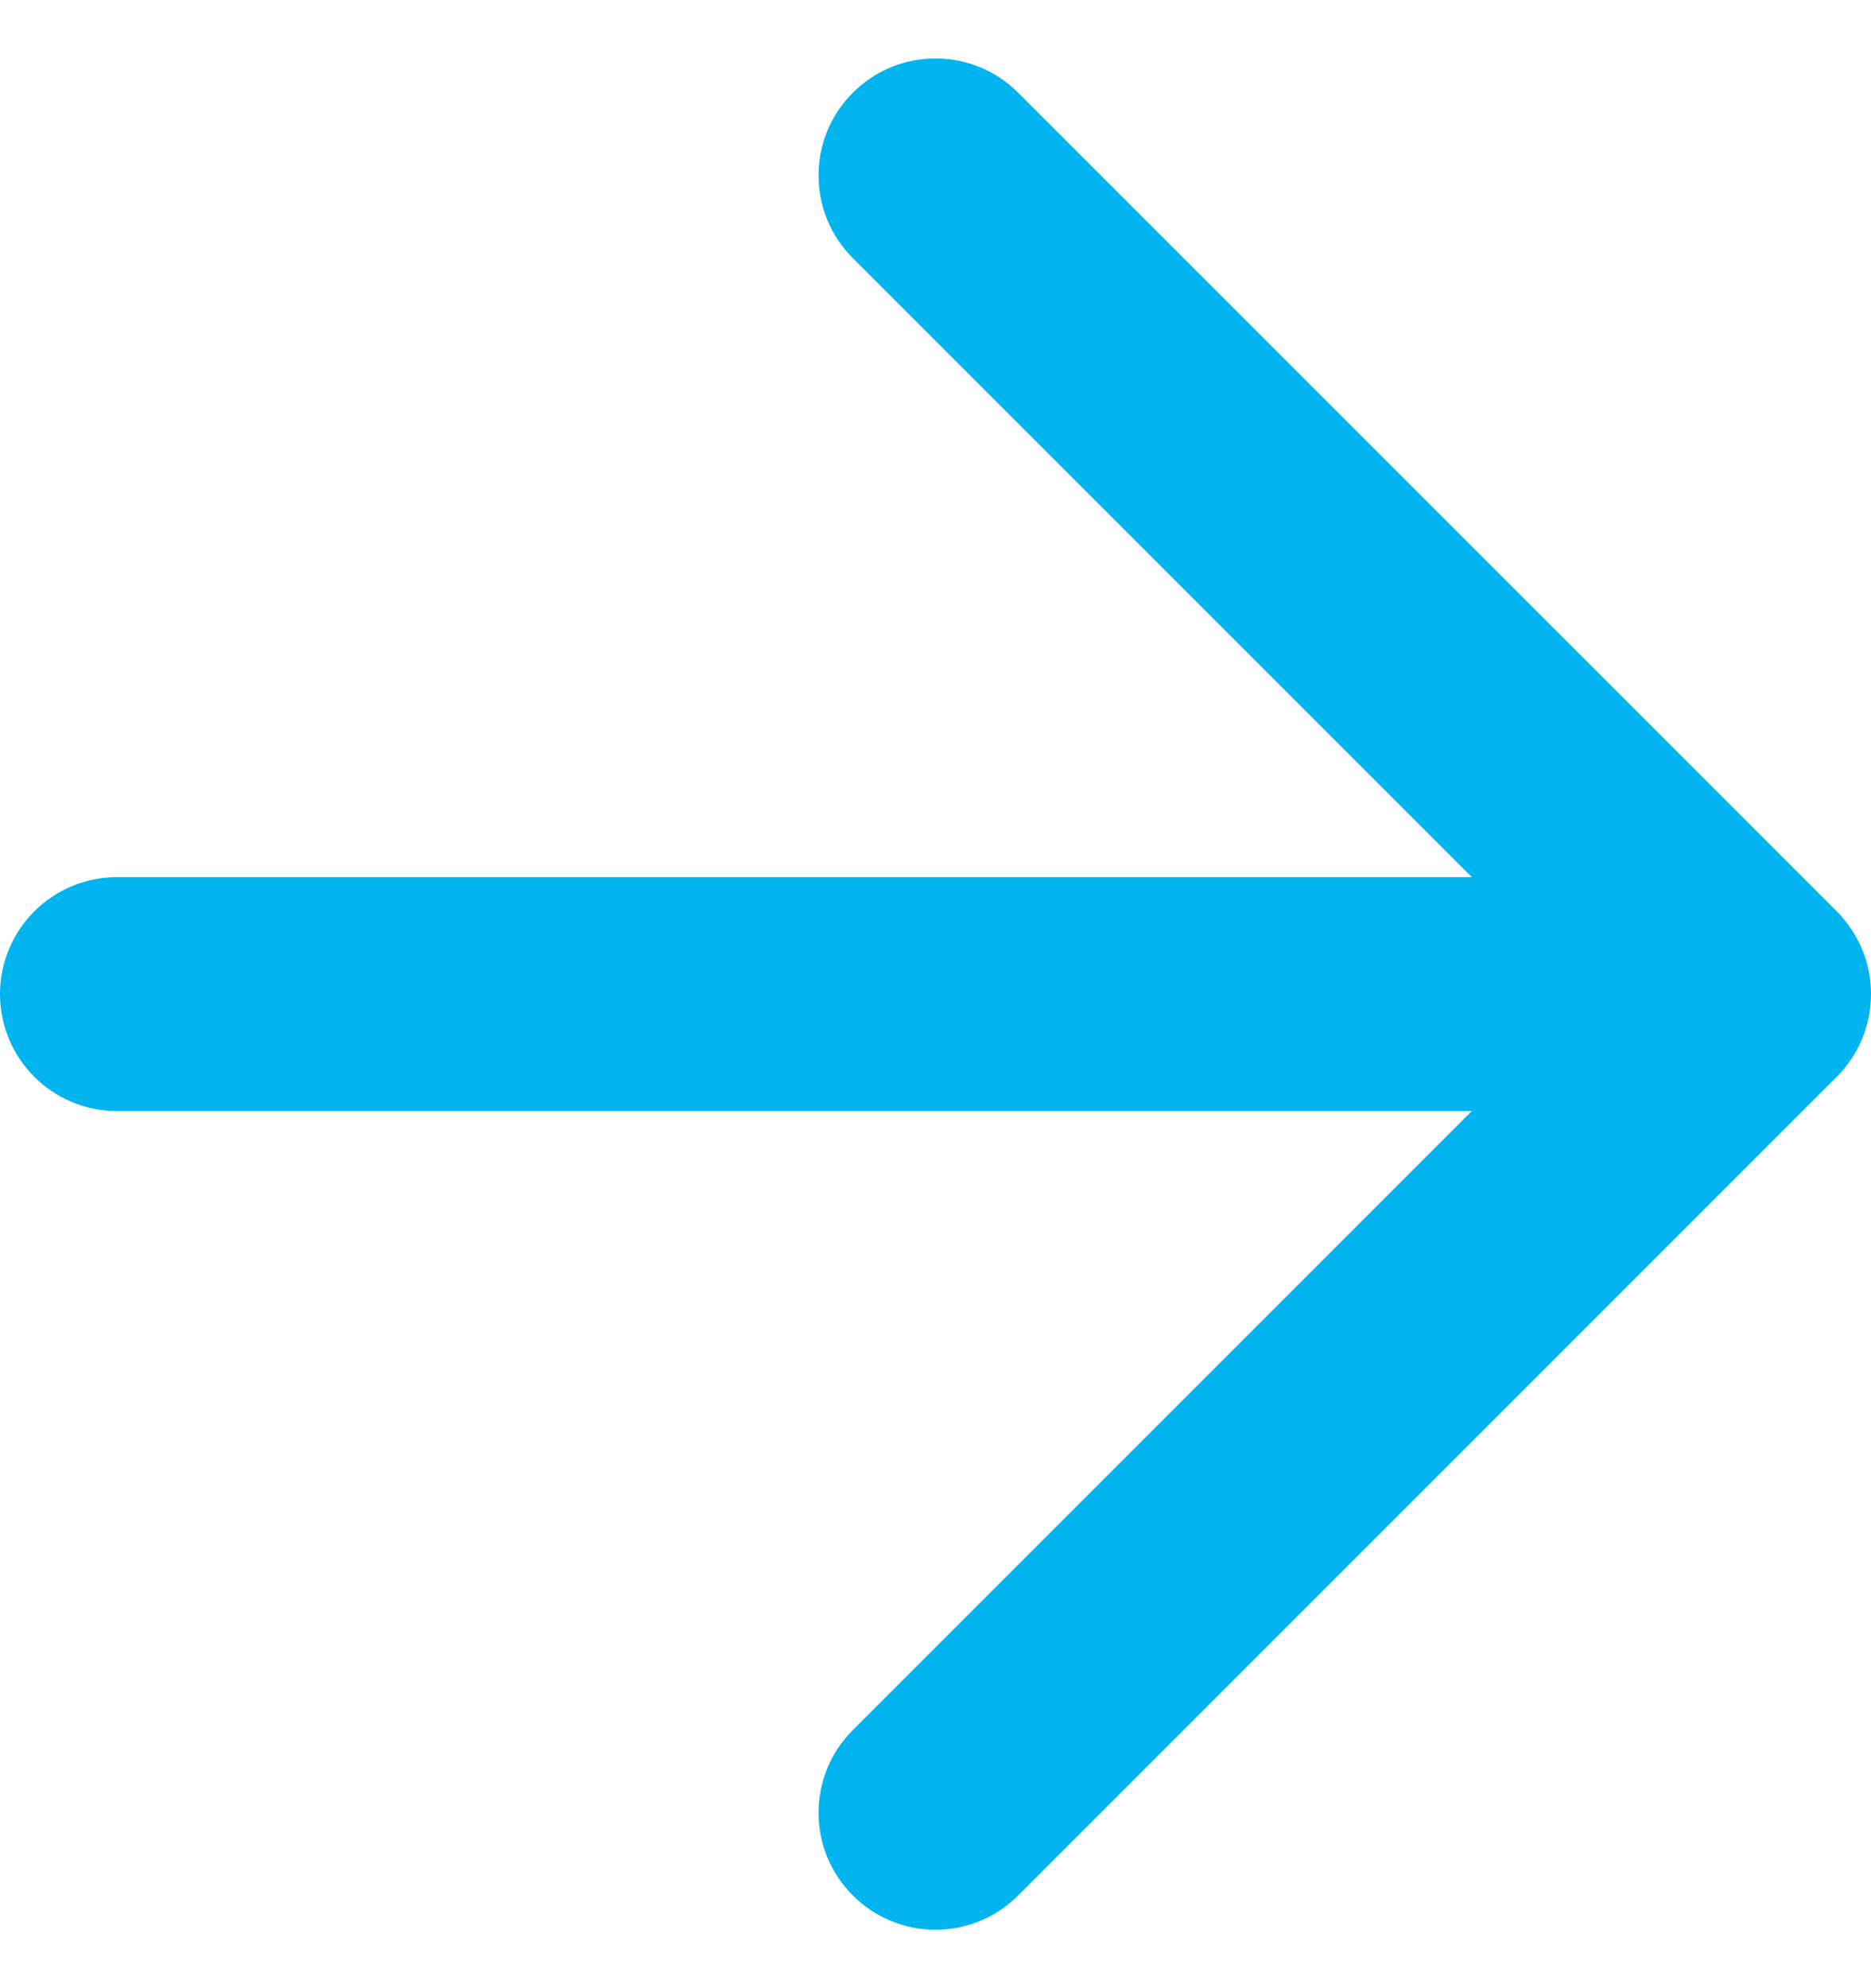 <svg width="16" height="17" viewBox="0 0 16 17" fill="none" xmlns="http://www.w3.org/2000/svg">
<path fill-rule="evenodd" clip-rule="evenodd" d="M7.293 0.793C6.902 1.183 6.902 1.817 7.293 2.207L12.586 7.5H1C0.448 7.5 0 7.948 0 8.5C0 9.052 0.448 9.5 1 9.5H12.586L7.293 14.793C6.902 15.183 6.902 15.817 7.293 16.207C7.683 16.598 8.317 16.598 8.707 16.207L15.706 9.208C15.709 9.205 15.711 9.203 15.714 9.201C15.89 9.021 15.999 8.775 16 8.503C16 8.502 16 8.501 16 8.5C16 8.499 16 8.498 16 8.497C16 8.363 15.973 8.234 15.924 8.117C15.876 8.002 15.806 7.894 15.714 7.799C15.711 7.797 15.709 7.795 15.707 7.792M15.707 7.792L8.707 0.793C8.317 0.402 7.683 0.402 7.293 0.793" fill="#00B4EF"/>
</svg>
